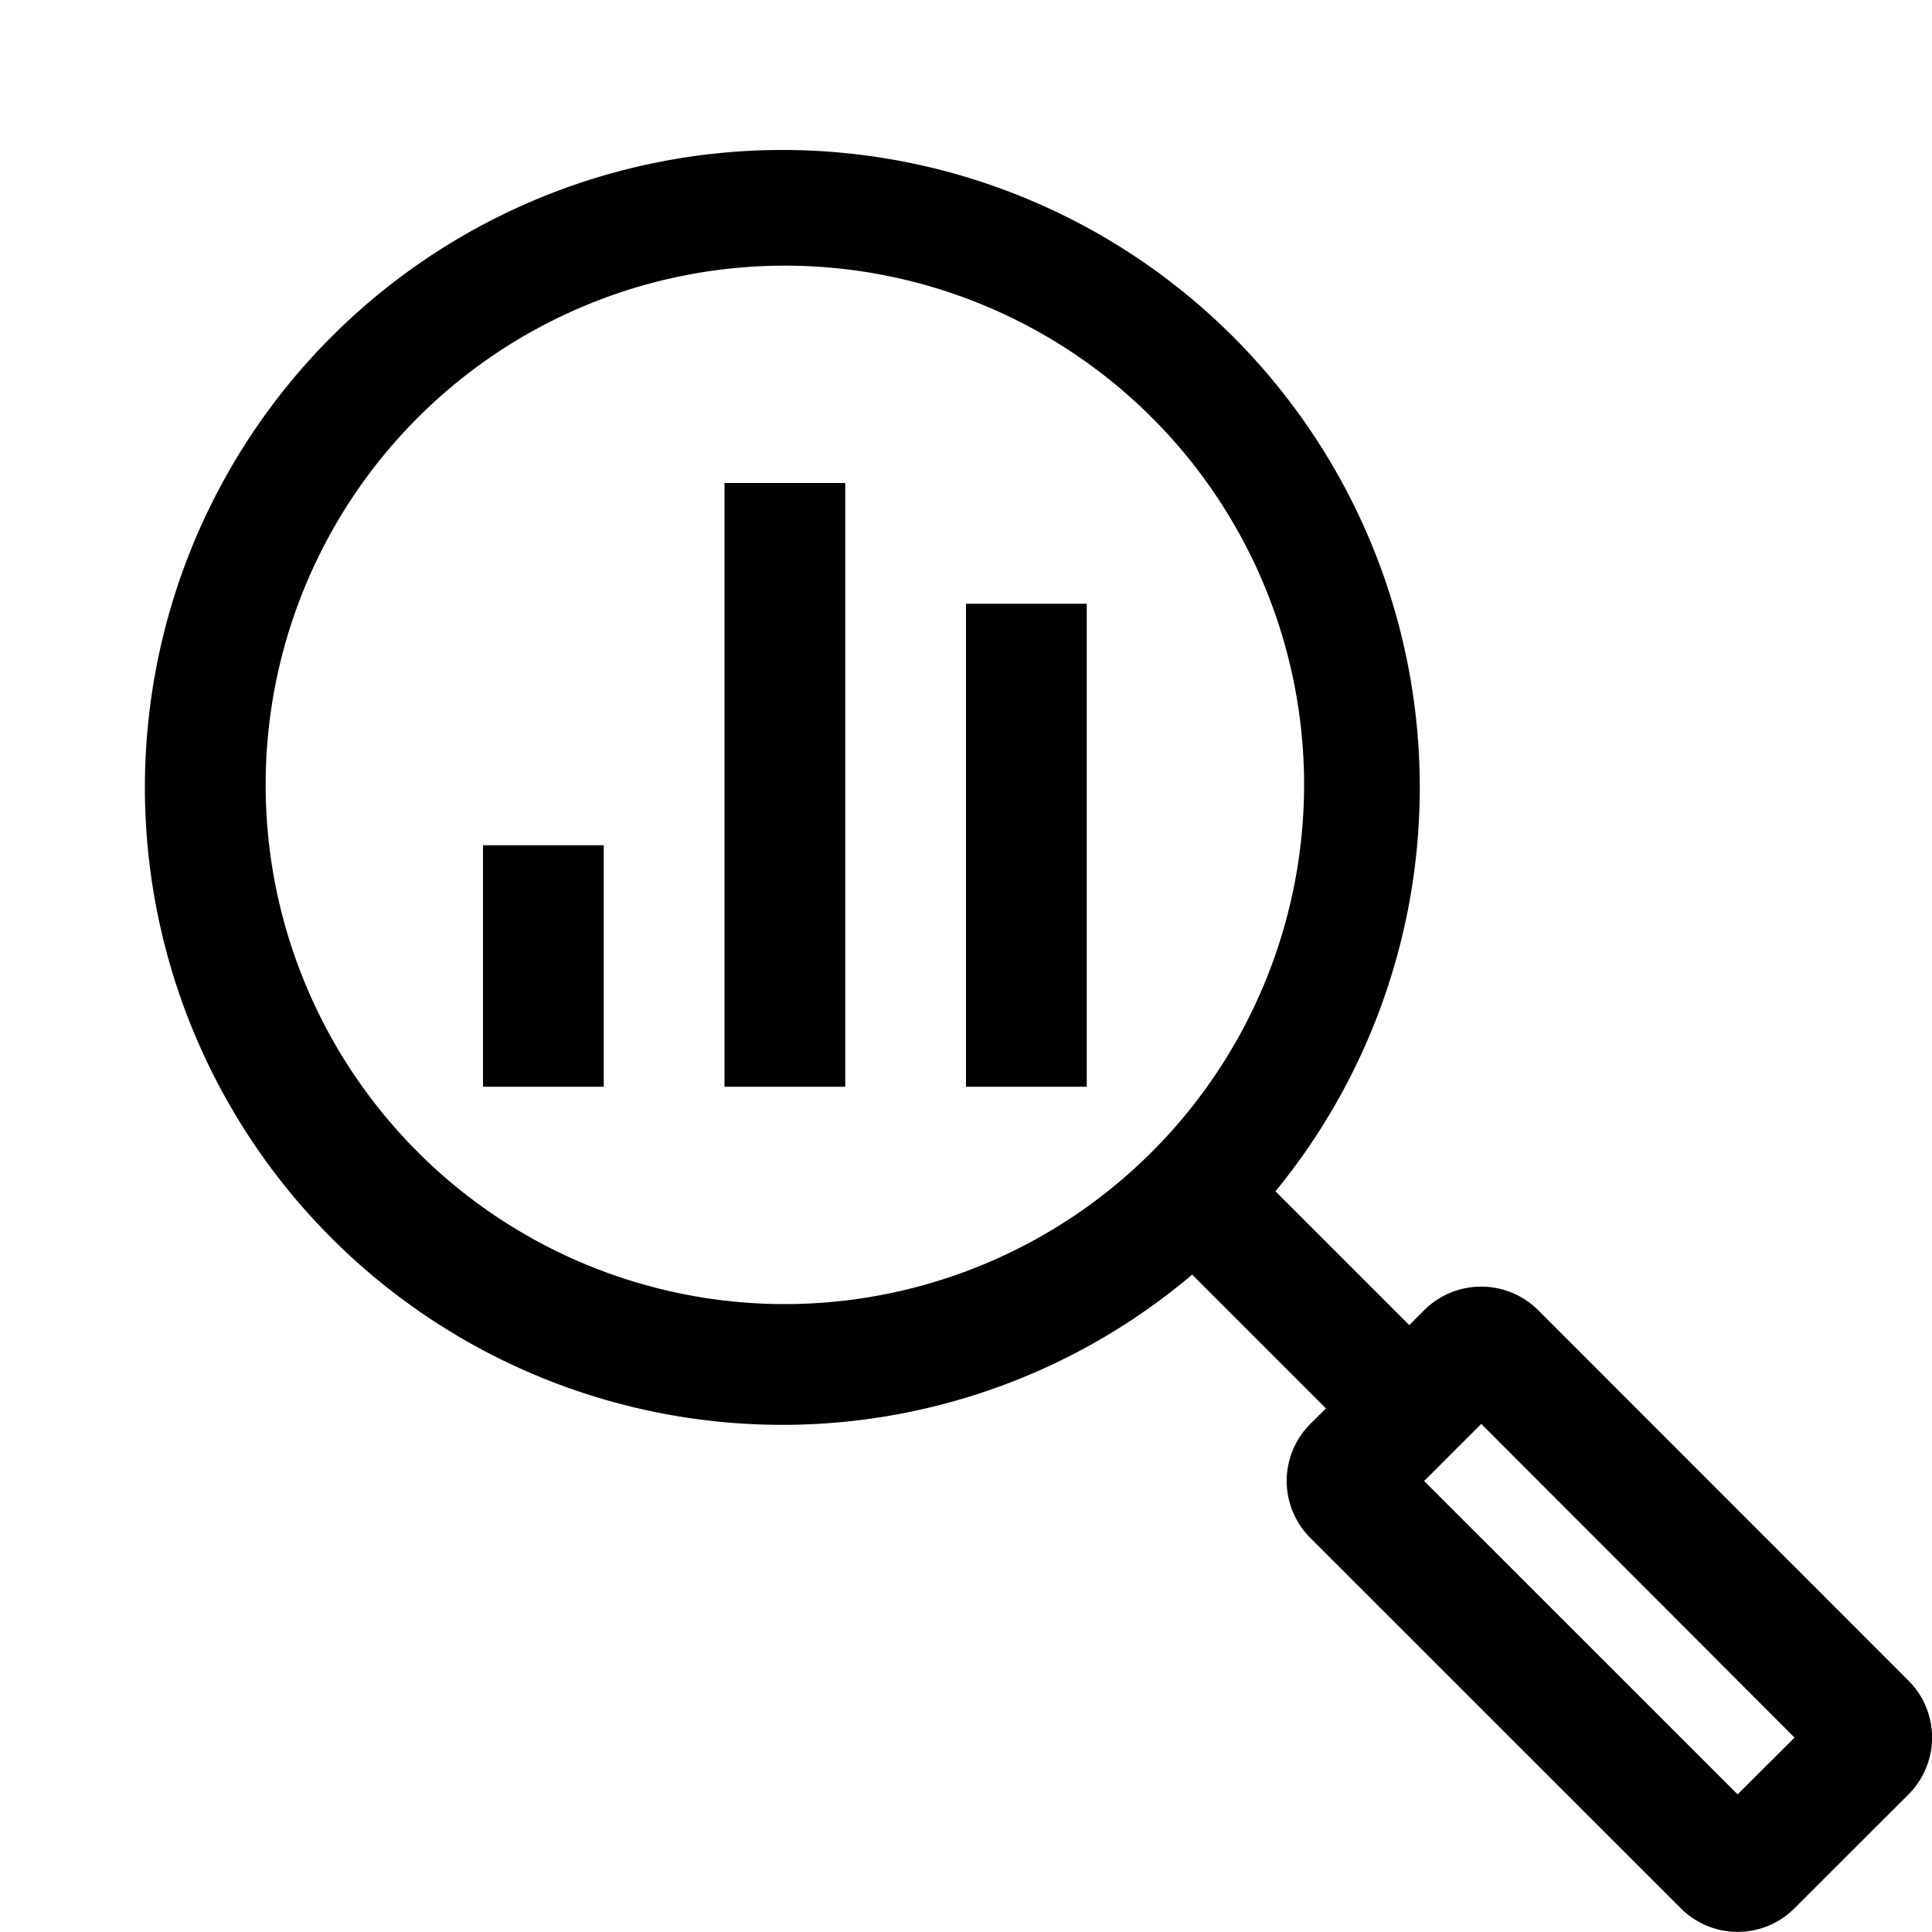 <svg xmlns="http://www.w3.org/2000/svg" viewBox="0 0 16 16"><path d="M15.805 13.918l-3.067-3.068a.668.668 0 0 0-.943 0l-.124.124-1.108-1.108A5.279 5.279 0 1 0 6.5 11.8a5.251 5.251 0 0 0 3.373-1.244l1.108 1.108-.13.129a.667.667 0 0 0 0 .943l3.068 3.067a.665.665 0 0 0 .943 0l.943-.942a.666.666 0 0 0 0-.943zM6.5 10.8a4.3 4.3 0 1 1 4.3-4.3 4.304 4.304 0 0 1-4.3 4.3zm7.89 4.06l-2.596-2.595.473-.473 2.595 2.598zM8 5h1v4H8zM6 4h1v5H6zM4 7h1v2H4z"/><path fill="none" d="M0 0h16v16H0z"/></svg>